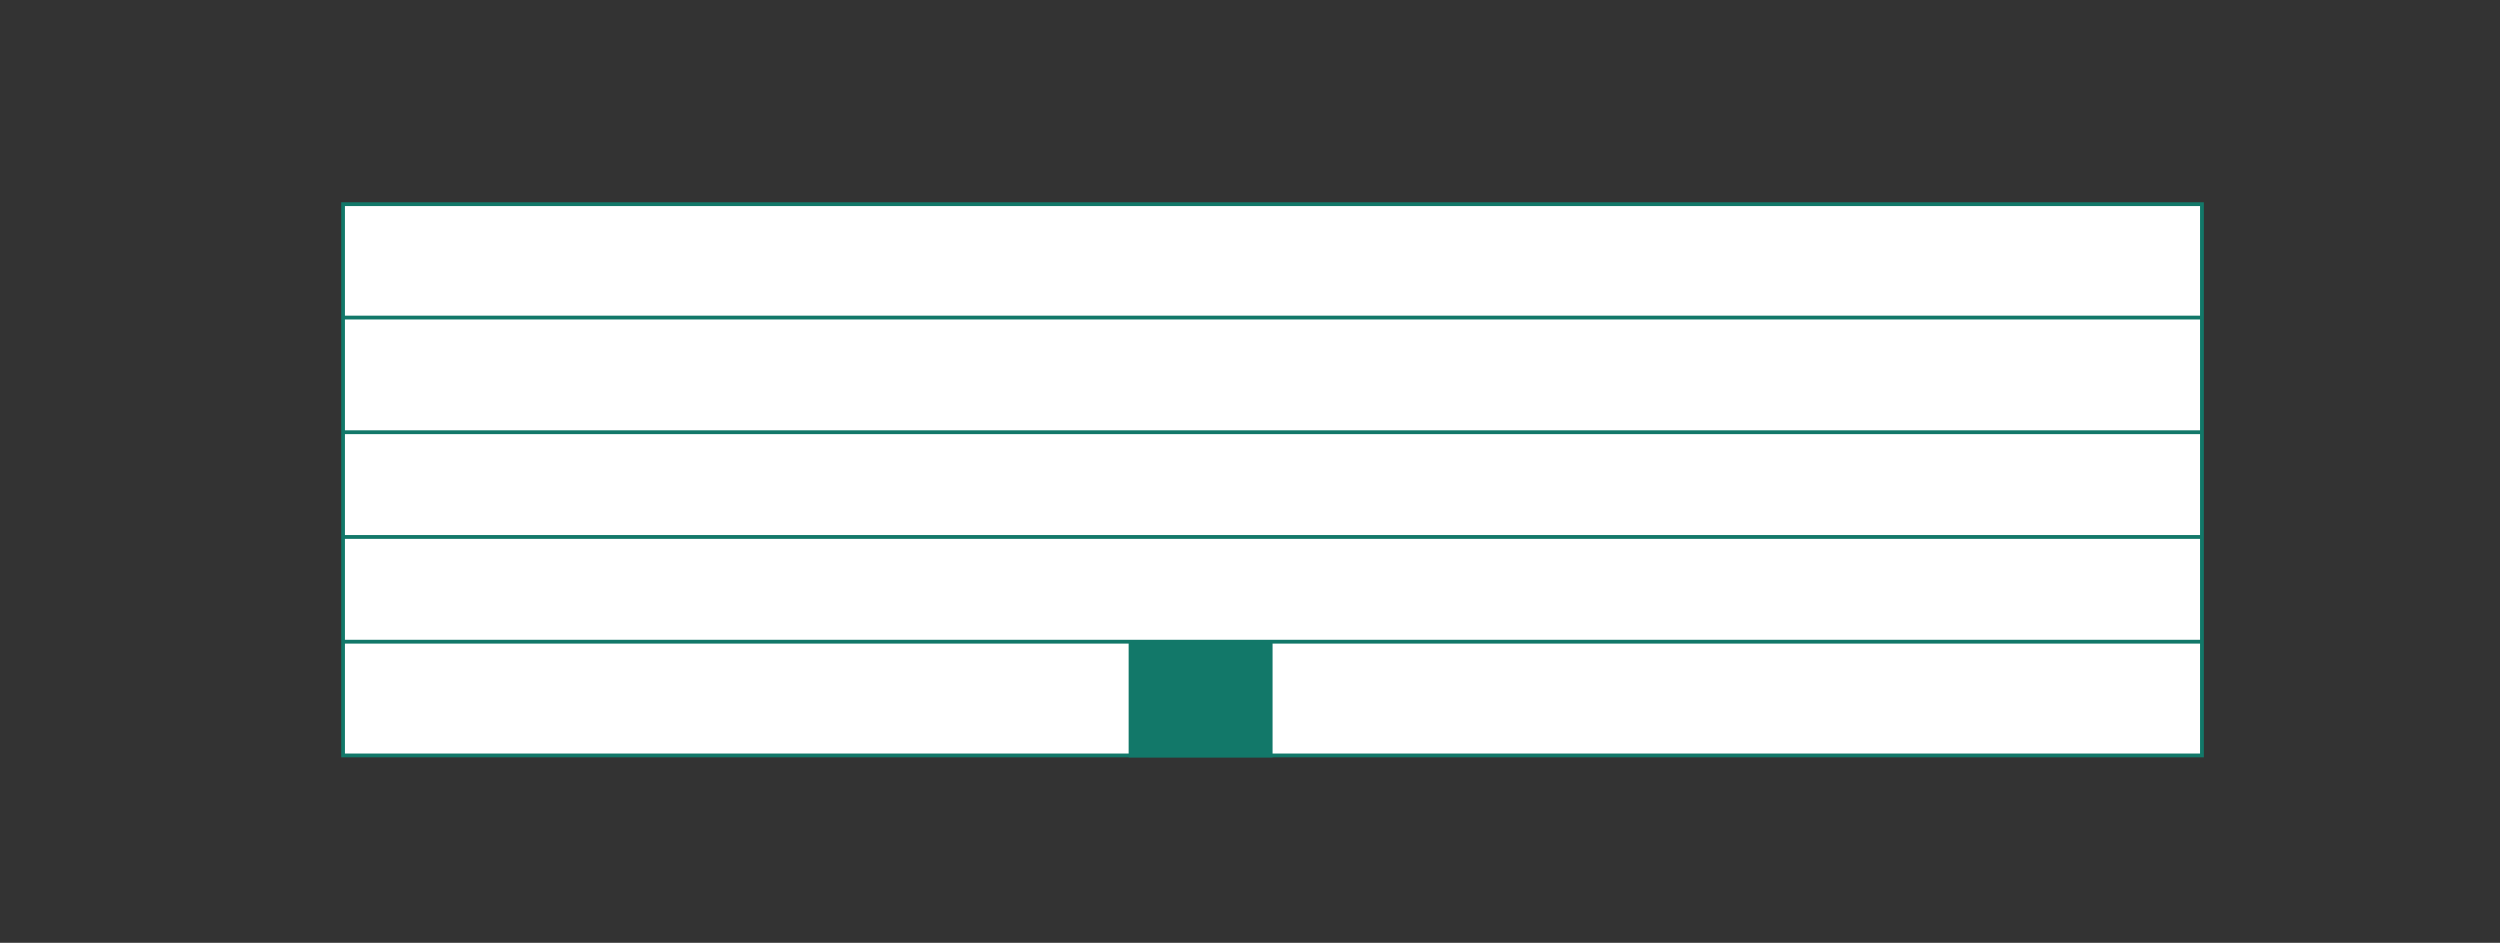 <?xml version="1.0" encoding="UTF-8"?><svg id="Vrstva_1" xmlns="http://www.w3.org/2000/svg" xmlns:xlink="http://www.w3.org/1999/xlink" viewBox="0 0 163.98 61.84"><rect x="0" y="0" width="163.98" height="61.84" fill="#333333" stroke="none"/><defs><style>.cls-1{clip-path:url(#clippath);}.cls-2,.cls-3,.cls-4{stroke-width:0px;}.cls-2,.cls-5{fill:none;}.cls-3{fill:#127869;}.cls-5{stroke:#127869;stroke-width:.25px;}.cls-4{fill:#fff;}</style><clipPath id="clippath"><rect class="cls-2" x="22.38" y="-322.96" width="425.15" height="441.4"/></clipPath></defs><rect class="cls-4" x="22.5" y="13.39" width="121.93" height="36.16"/><g class="cls-1"><rect class="cls-5" x="22.5" y="13.39" width="121.93" height="36.16"/><line class="cls-5" x1="22.5" y1="42.09" x2="144.43" y2="42.09"/><line class="cls-5" x1="22.5" y1="35.22" x2="144.43" y2="35.22"/><line class="cls-5" x1="22.5" y1="28.35" x2="144.43" y2="28.35"/><line class="cls-5" x1="22.5" y1="20.83" x2="144.43" y2="20.83"/></g><rect class="cls-3" x="74.03" y="42.04" width="9.44" height="7.64"/></svg>
